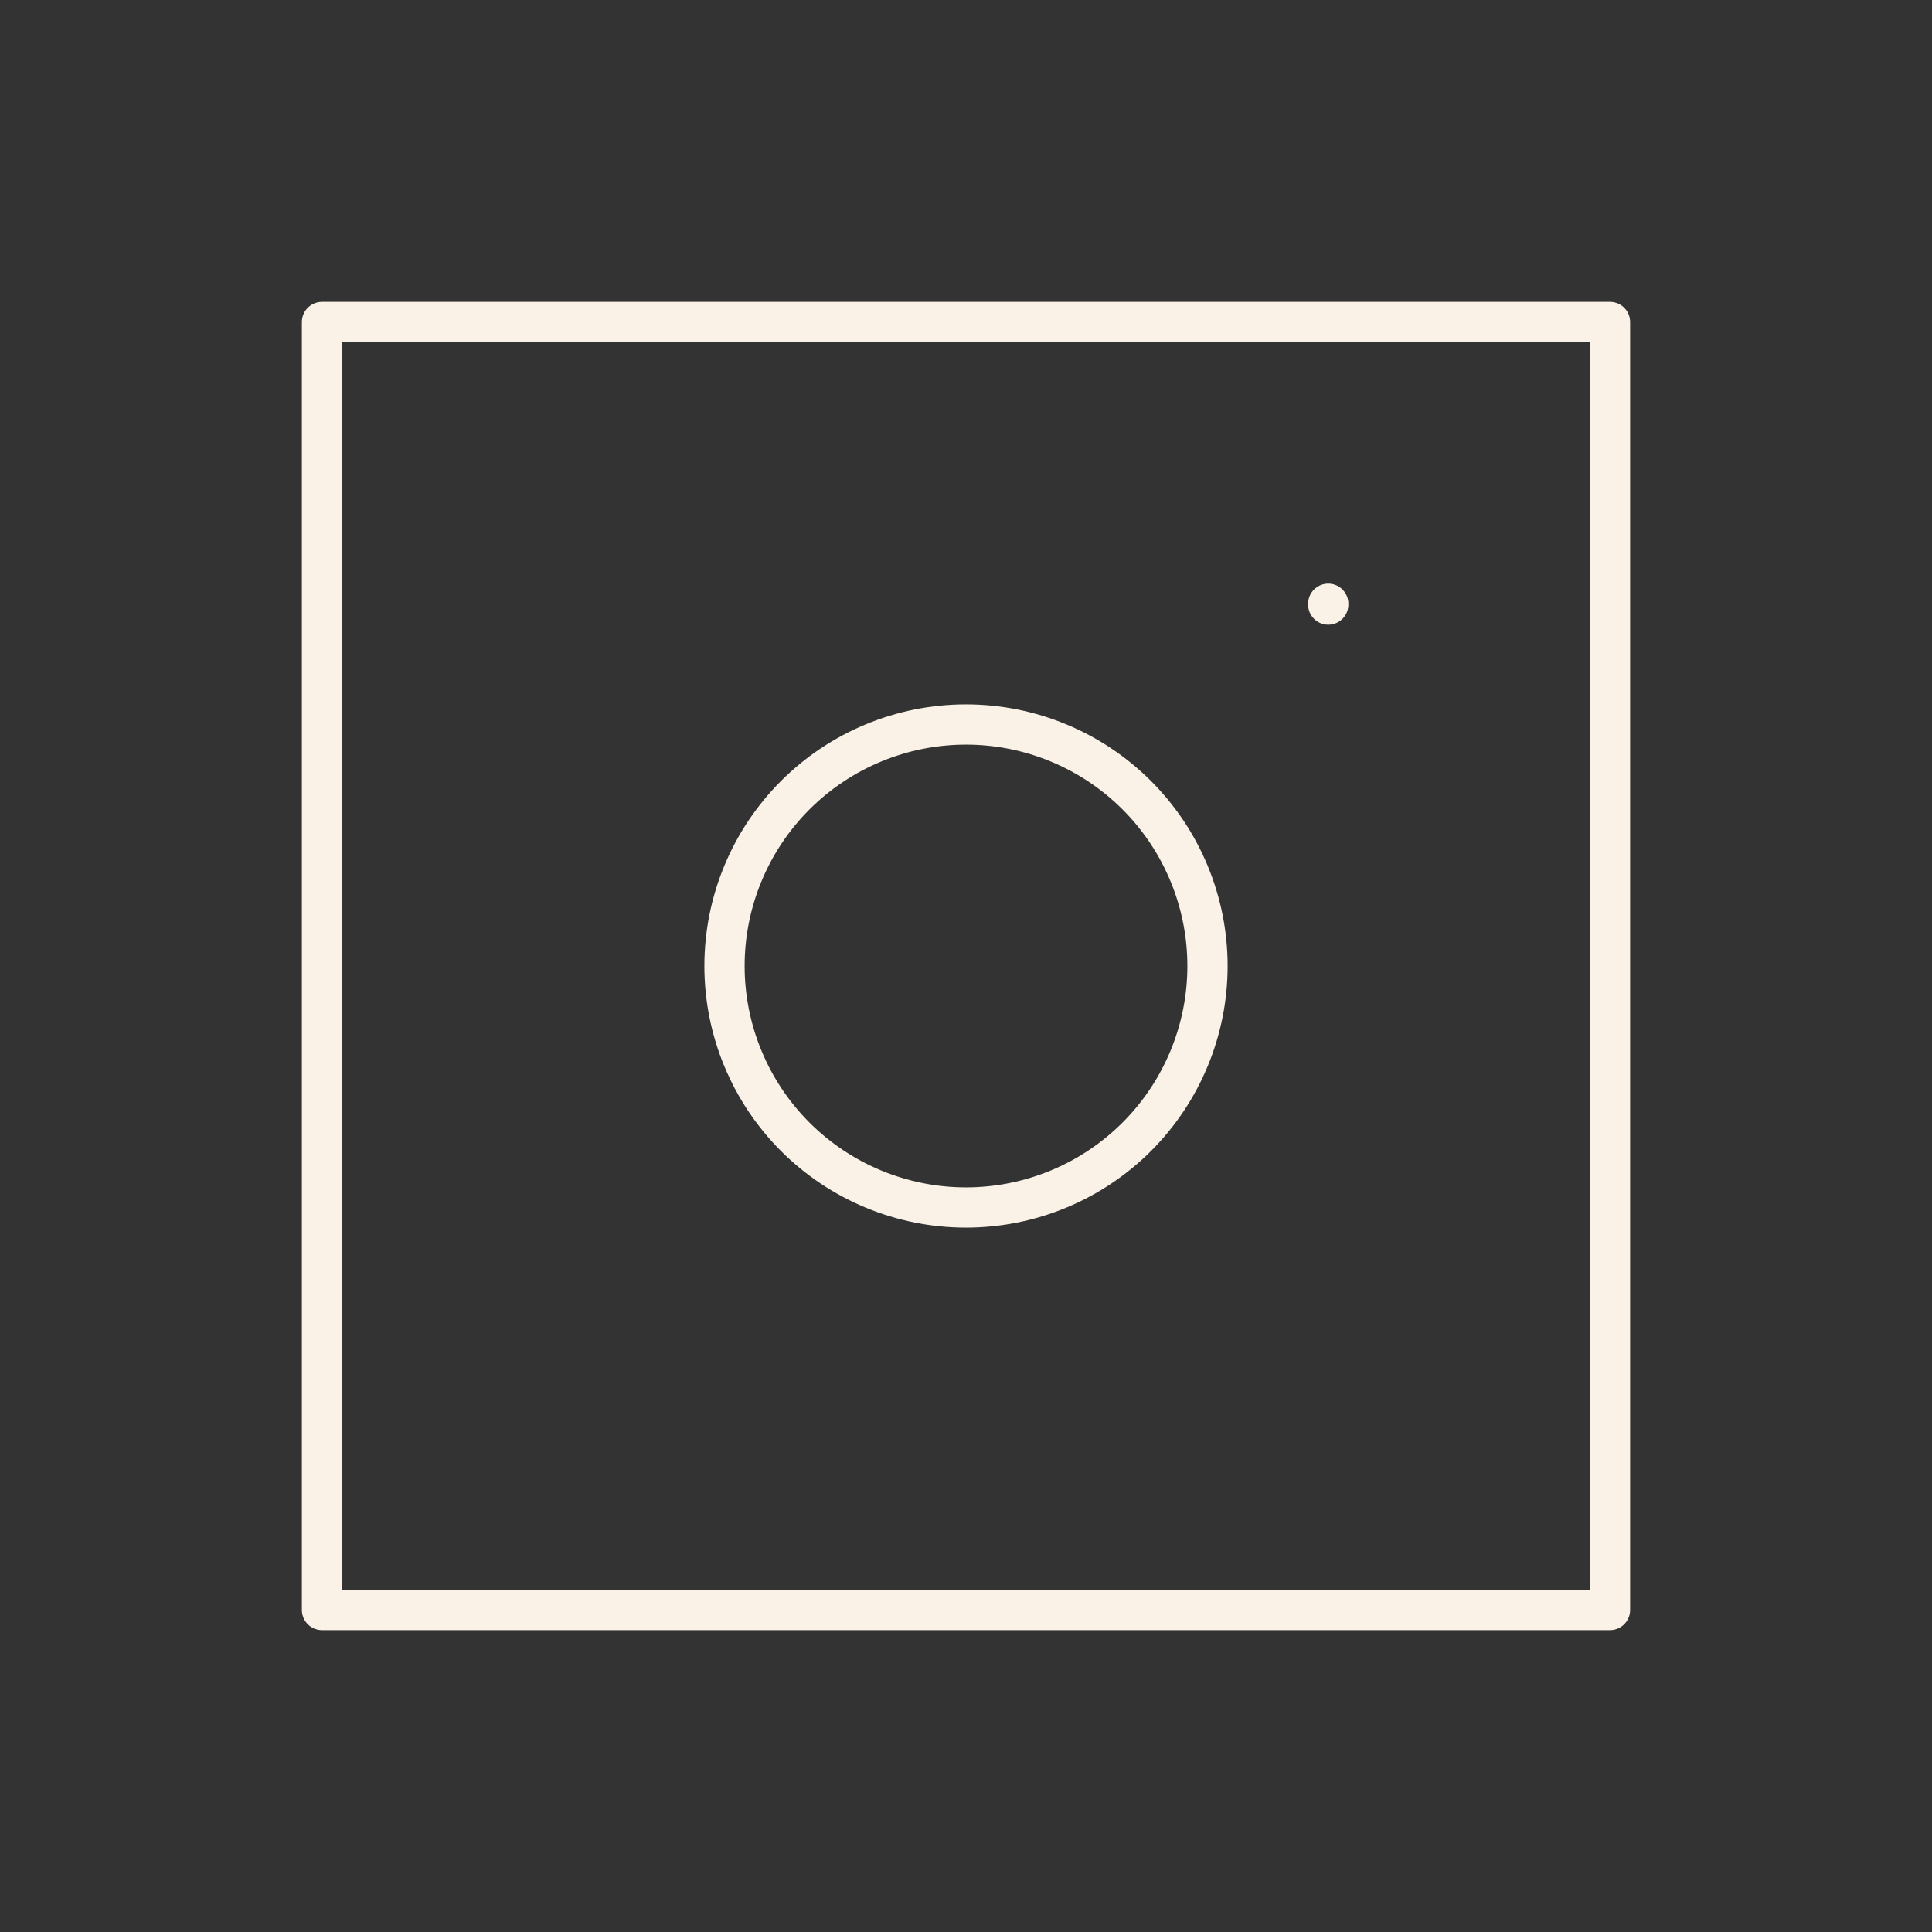 <svg width="48" height="48" viewBox="0 0 48 48" fill="none" xmlns="http://www.w3.org/2000/svg">
<rect x="0" y="0" width="48" height="48" fill="#333333" stroke="none"/>
<path d="M33 15V15.02M8 16V8H16H32H40V16V32V40H32H16H8V32V16ZM18 24C18 25.591 18.632 27.117 19.757 28.243C20.883 29.368 22.409 30 24 30C25.591 30 27.117 29.368 28.243 28.243C29.368 27.117 30 25.591 30 24C30 22.409 29.368 20.883 28.243 19.757C27.117 18.632 25.591 18 24 18C22.409 18 20.883 18.632 19.757 19.757C18.632 20.883 18 22.409 18 24Z" stroke="#FAF2E7" stroke-linecap="round" stroke-linejoin="round"/>
</svg>
